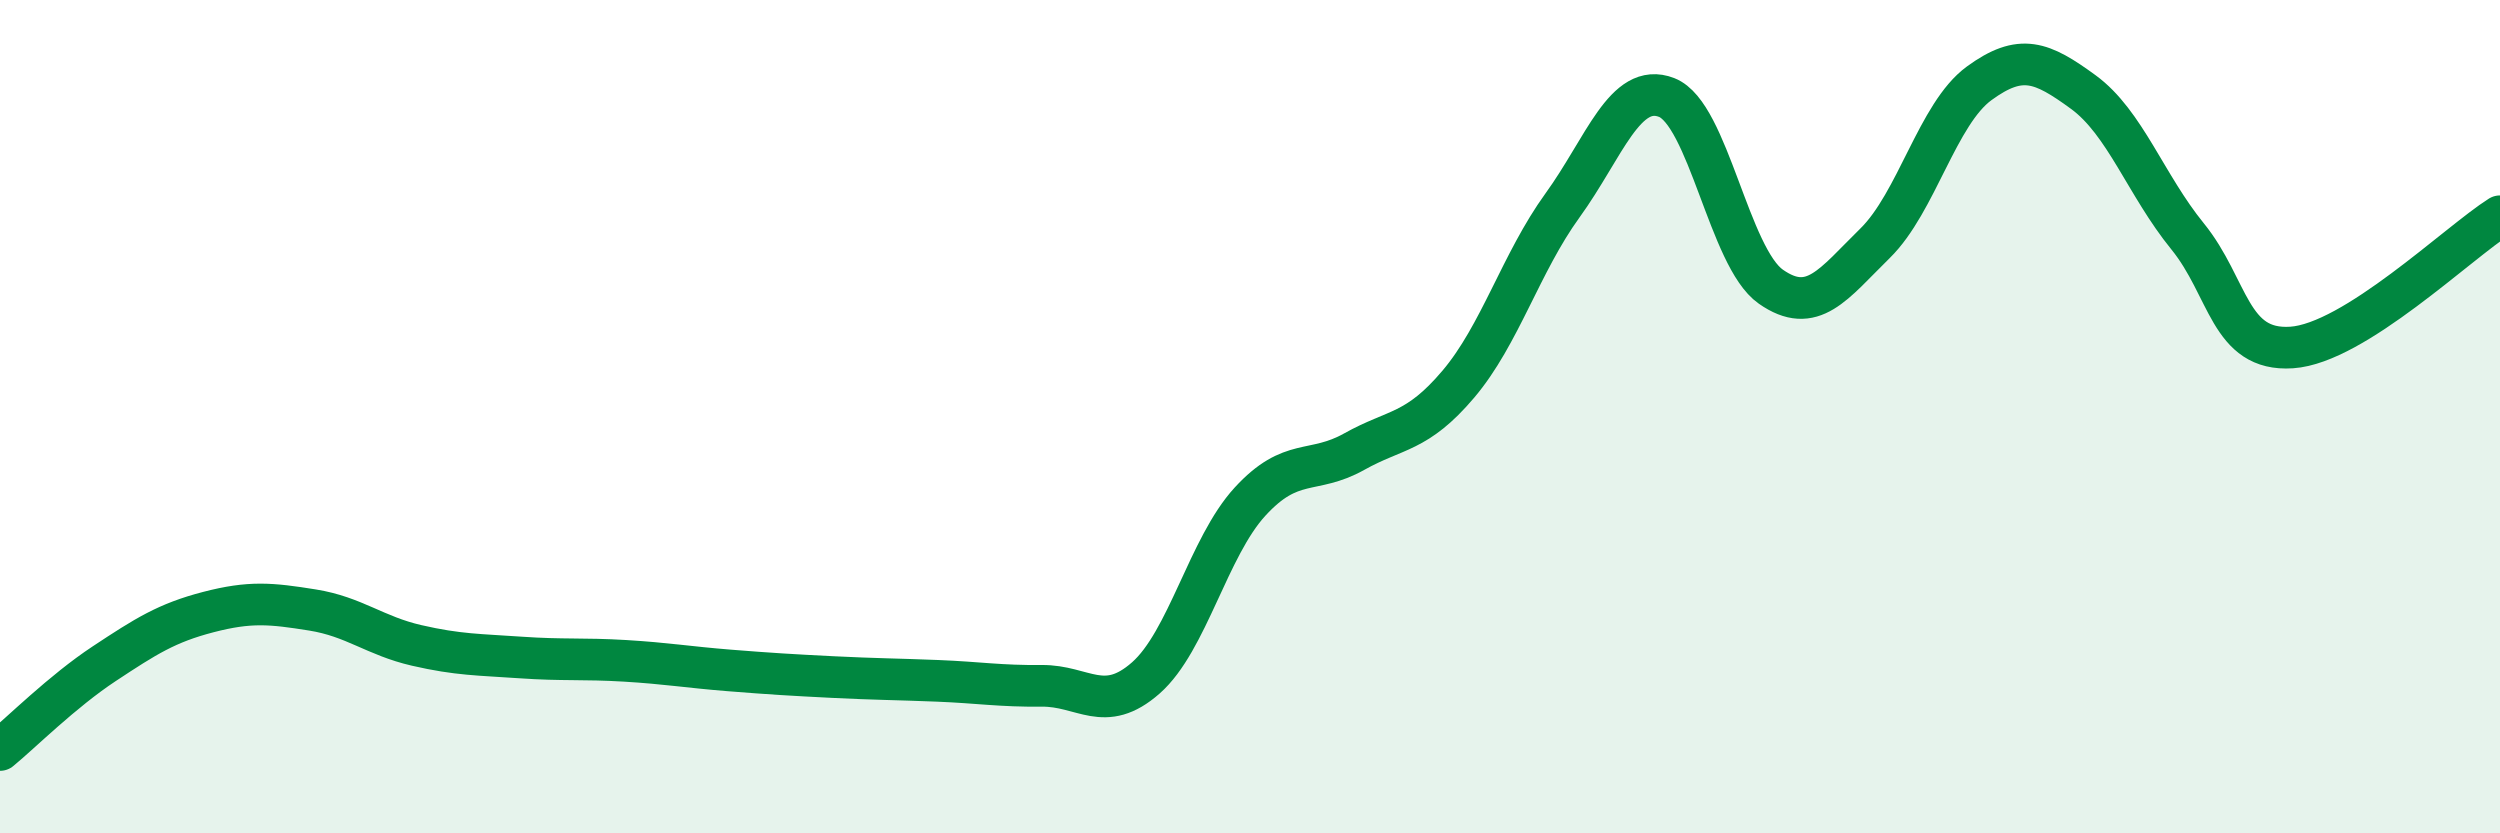 
    <svg width="60" height="20" viewBox="0 0 60 20" xmlns="http://www.w3.org/2000/svg">
      <path
        d="M 0,18 C 0.5,17.59 1.5,16.59 2.5,15.93 C 3.5,15.27 4,14.95 5,14.69 C 6,14.43 6.5,14.48 7.5,14.64 C 8.5,14.8 9,15.26 10,15.49 C 11,15.72 11.5,15.71 12.5,15.78 C 13.5,15.85 14,15.8 15,15.86 C 16,15.92 16.5,16.01 17.5,16.09 C 18.5,16.17 19,16.2 20,16.25 C 21,16.3 21.5,16.3 22.5,16.34 C 23.5,16.38 24,16.47 25,16.46 C 26,16.45 26.5,17.15 27.5,16.27 C 28.5,15.39 29,13.13 30,12.04 C 31,10.95 31.5,11.4 32.5,10.84 C 33.5,10.28 34,10.4 35,9.22 C 36,8.04 36.5,6.31 37.5,4.93 C 38.5,3.55 39,1.95 40,2.34 C 41,2.73 41.5,6.18 42.5,6.88 C 43.5,7.58 44,6.82 45,5.84 C 46,4.86 46.5,2.73 47.5,2 C 48.5,1.27 49,1.48 50,2.21 C 51,2.94 51.5,4.44 52.5,5.67 C 53.5,6.9 53.5,8.44 55,8.34 C 56.5,8.24 59,5.82 60,5.19L60 20L0 20Z"
        fill="#008740"
        opacity="0.1"
        stroke-linecap="round"
        stroke-linejoin="round"
      />
      <path
        d="M 0,18 C 0.5,17.59 1.5,16.59 2.5,15.93 C 3.5,15.27 4,14.95 5,14.69 C 6,14.43 6.5,14.48 7.5,14.64 C 8.5,14.8 9,15.26 10,15.49 C 11,15.72 11.5,15.71 12.5,15.78 C 13.5,15.85 14,15.8 15,15.86 C 16,15.92 16.5,16.01 17.5,16.09 C 18.5,16.17 19,16.2 20,16.25 C 21,16.3 21.5,16.3 22.5,16.34 C 23.5,16.38 24,16.47 25,16.46 C 26,16.45 26.5,17.15 27.5,16.27 C 28.5,15.39 29,13.13 30,12.04 C 31,10.95 31.5,11.4 32.5,10.84 C 33.5,10.28 34,10.4 35,9.22 C 36,8.04 36.5,6.31 37.5,4.93 C 38.5,3.55 39,1.95 40,2.34 C 41,2.73 41.5,6.18 42.5,6.88 C 43.5,7.58 44,6.82 45,5.84 C 46,4.86 46.5,2.73 47.5,2 C 48.5,1.27 49,1.48 50,2.21 C 51,2.94 51.5,4.44 52.5,5.67 C 53.5,6.9 53.5,8.44 55,8.34 C 56.5,8.24 59,5.82 60,5.19"
        stroke="#008740"
        stroke-width="1"
        fill="none"
        stroke-linecap="round"
        stroke-linejoin="round"
      />
    </svg>
  